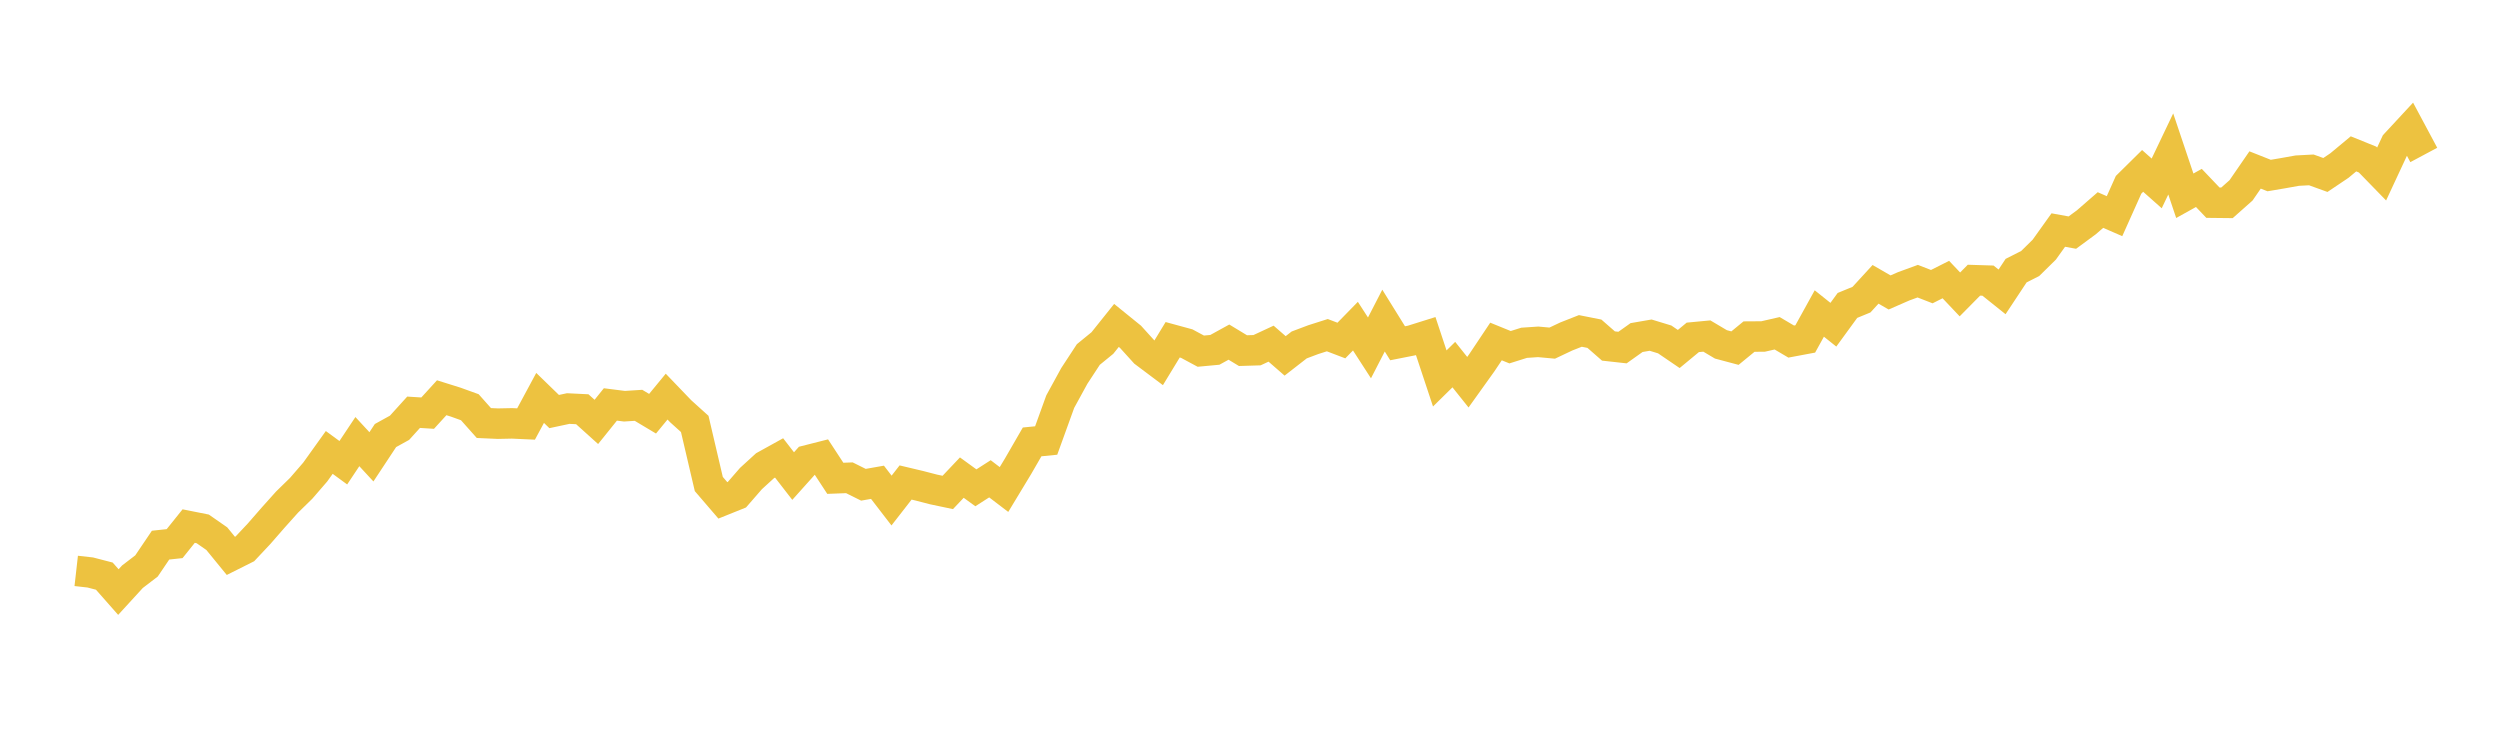 <svg width="164" height="48" xmlns="http://www.w3.org/2000/svg" xmlns:xlink="http://www.w3.org/1999/xlink"><path fill="none" stroke="rgb(237,194,64)" stroke-width="2" d="M5,37.451L5.922,37.555L6.844,37.794L7.766,38.84L8.689,37.832L9.611,37.126L10.533,35.761L11.455,35.662L12.377,34.511L13.299,34.695L14.222,35.337L15.144,36.465L16.066,36.003L16.988,35.022L17.91,33.965L18.832,32.936L19.754,32.035L20.677,30.968L21.599,29.68L22.521,30.355L23.443,28.97L24.365,29.968L25.287,28.572L26.21,28.062L27.132,27.044L28.054,27.102L28.976,26.092L29.898,26.381L30.82,26.714L31.743,27.751L32.665,27.792L33.587,27.773L34.509,27.815L35.431,26.103L36.353,26.998L37.275,26.801L38.198,26.846L39.12,27.677L40.042,26.531L40.964,26.648L41.886,26.589L42.808,27.14L43.731,26.018L44.653,26.978L45.575,27.81L46.497,31.751L47.419,32.824L48.341,32.453L49.263,31.393L50.186,30.55L51.108,30.04L52.03,31.23L52.952,30.201L53.874,29.967L54.796,31.377L55.719,31.342L56.641,31.8L57.563,31.638L58.485,32.836L59.407,31.652L60.329,31.871L61.251,32.11L62.174,32.304L63.096,31.331L64.018,32L64.94,31.409L65.862,32.112L66.784,30.588L67.707,28.989L68.629,28.897L69.551,26.348L70.473,24.663L71.395,23.255L72.317,22.502L73.24,21.348L74.162,22.095L75.084,23.112L76.006,23.804L76.928,22.289L77.85,22.54L78.772,23.036L79.695,22.95L80.617,22.443L81.539,23.001L82.461,22.973L83.383,22.544L84.305,23.346L85.228,22.628L86.15,22.281L87.072,21.987L87.994,22.339L88.916,21.395L89.838,22.822L90.76,21.031L91.683,22.518L92.605,22.336L93.527,22.047L94.449,24.826L95.371,23.918L96.293,25.073L97.216,23.783L98.138,22.402L99.06,22.777L99.982,22.487L100.904,22.425L101.826,22.509L102.749,22.072L103.671,21.709L104.593,21.892L105.515,22.698L106.437,22.8L107.359,22.144L108.281,21.985L109.204,22.266L110.126,22.894L111.048,22.131L111.97,22.044L112.892,22.591L113.814,22.837L114.737,22.08L115.659,22.074L116.581,21.863L117.503,22.407L118.425,22.234L119.347,20.565L120.269,21.302L121.192,20.036L122.114,19.657L123.036,18.652L123.958,19.185L124.88,18.782L125.802,18.445L126.725,18.804L127.647,18.339L128.569,19.313L129.491,18.38L130.413,18.409L131.335,19.147L132.257,17.754L133.18,17.287L134.102,16.38L135.024,15.091L135.946,15.259L136.868,14.58L137.79,13.778L138.713,14.18L139.635,12.122L140.557,11.212L141.479,12.031L142.401,10.099L143.323,12.842L144.246,12.328L145.168,13.296L146.09,13.306L147.012,12.488L147.934,11.15L148.856,11.515L149.778,11.359L150.701,11.194L151.623,11.145L152.545,11.479L153.467,10.859L154.389,10.093L155.311,10.466L156.234,11.415L157.156,9.436L158.078,8.441L159,10.165"></path></svg>